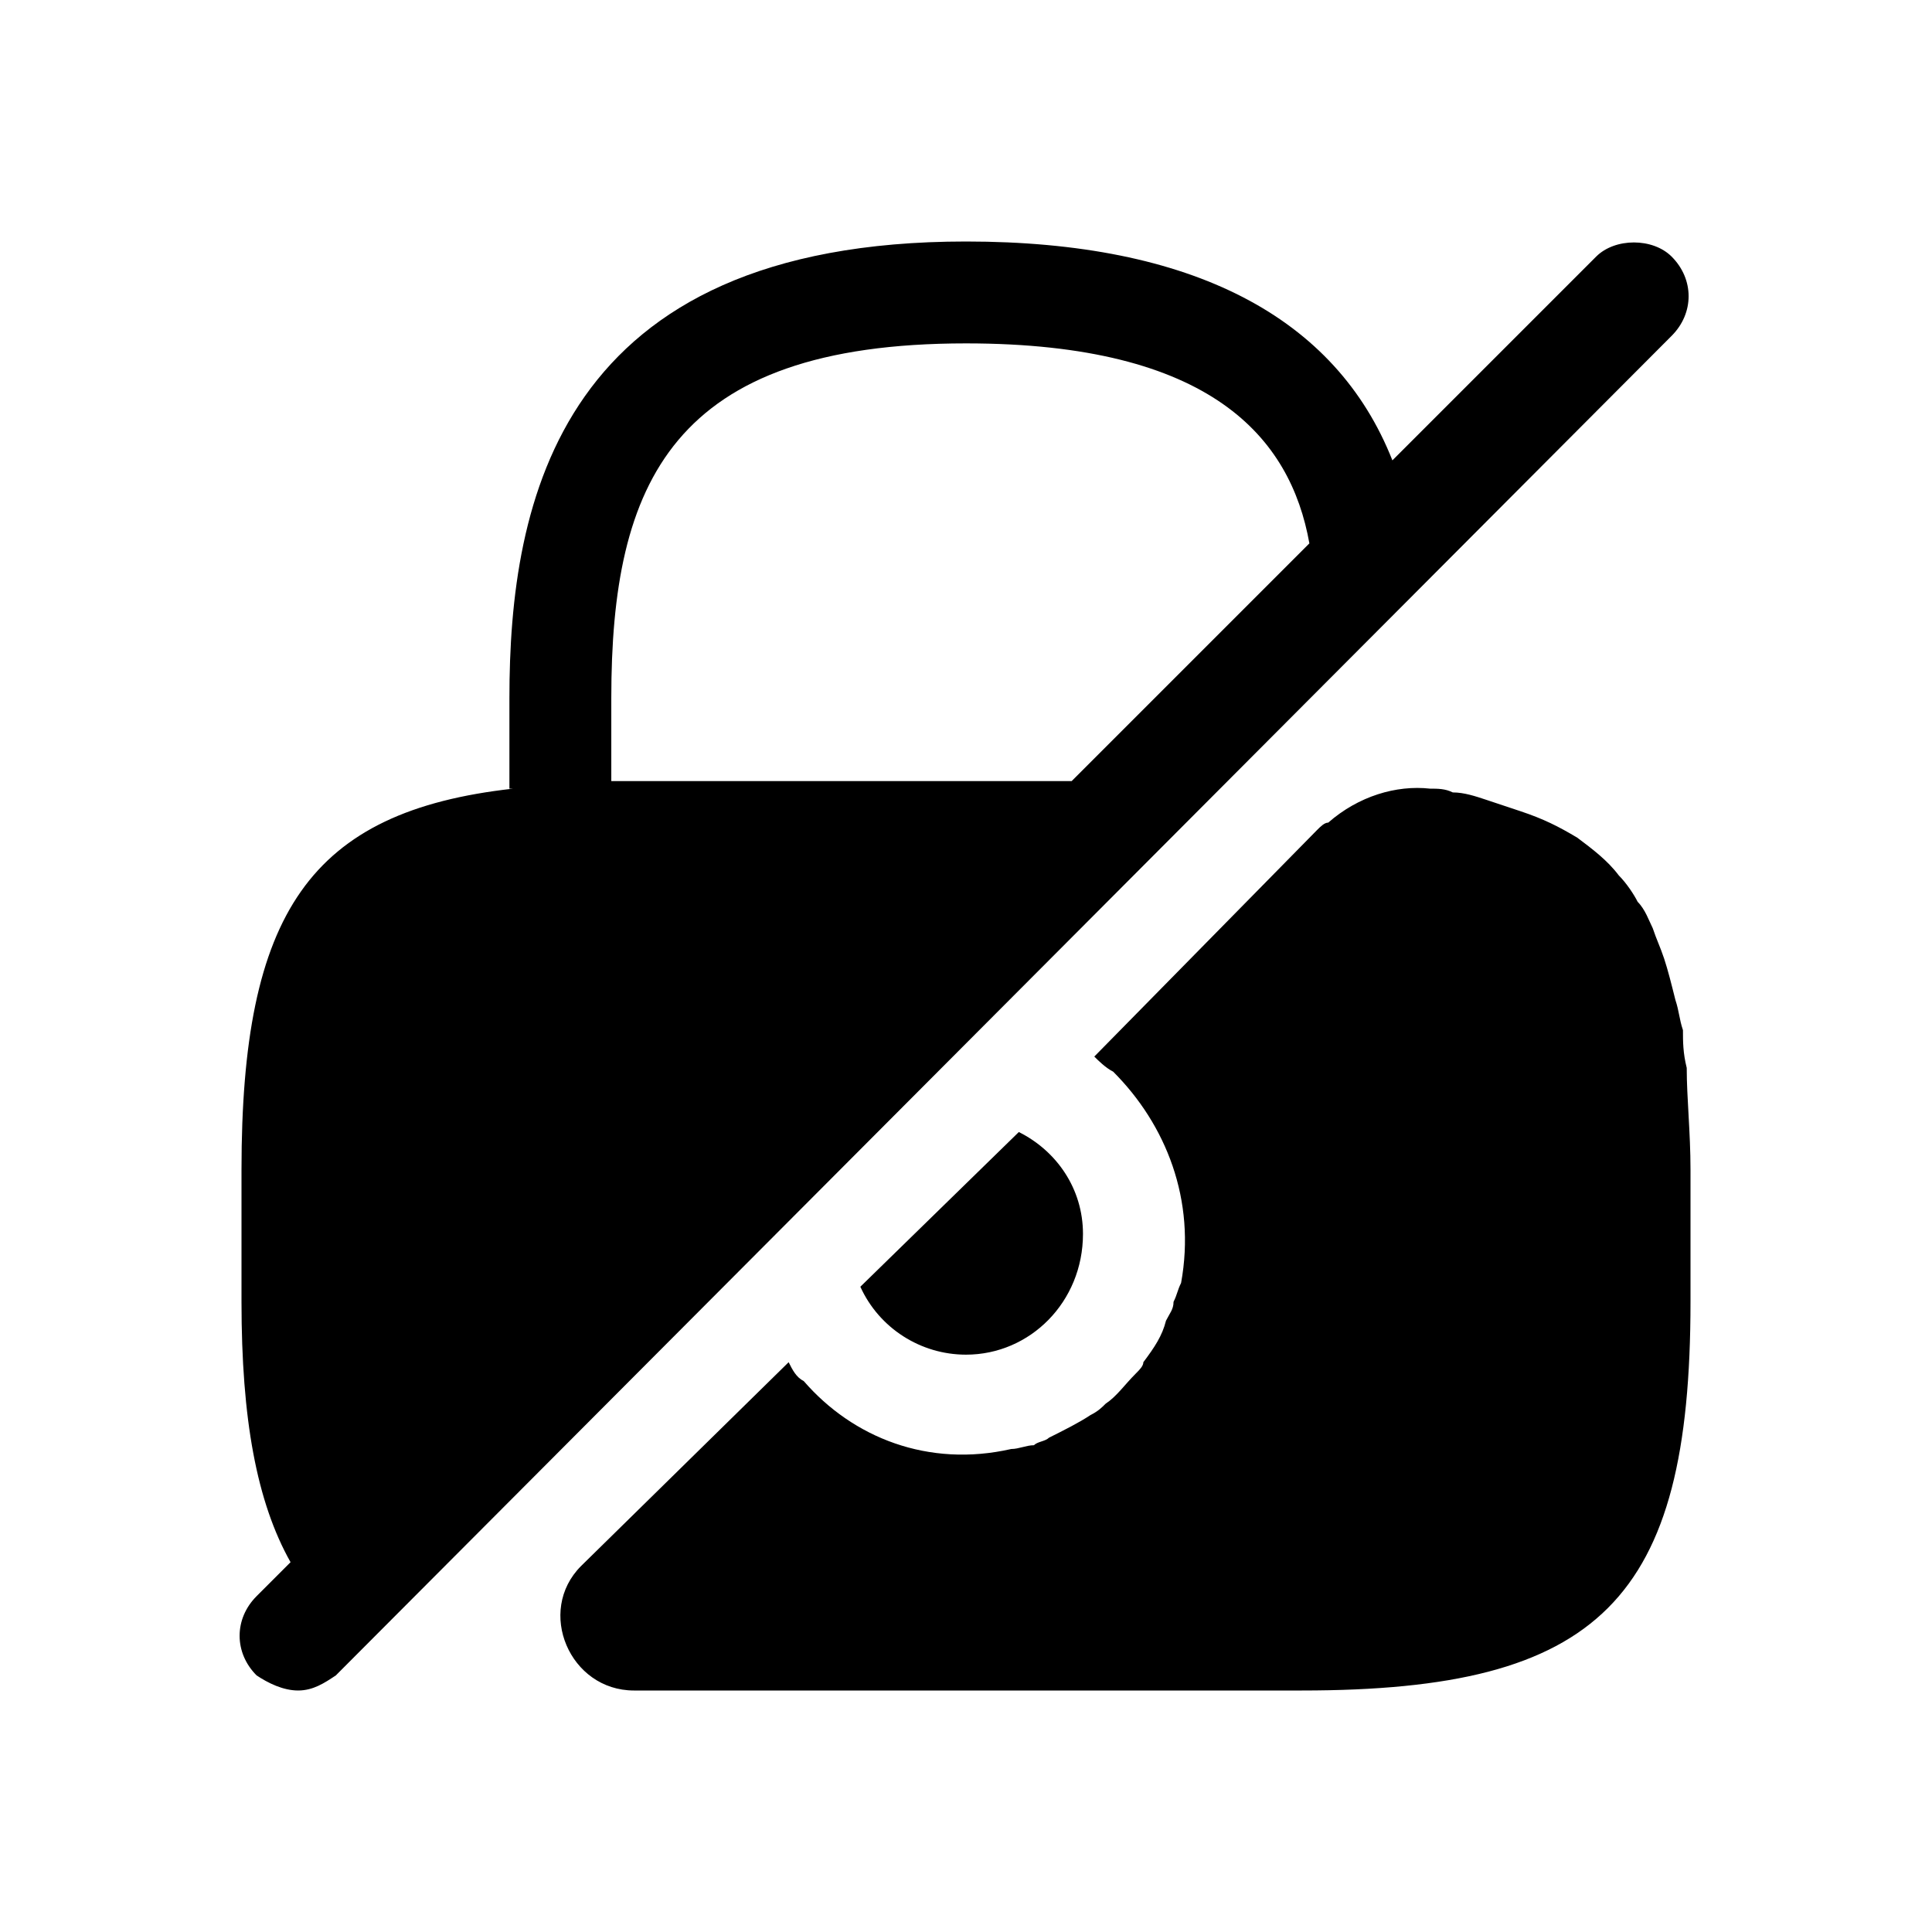 <svg xmlns="http://www.w3.org/2000/svg" viewBox="0 0 512 512"><path d="m287 327c0 18-14 32-31 32-12 0-23-7-28-18l42-41c10 5 17 15 17 27z m156-259c-5-5-15-5-20 0l-54 54c-15-38-53-58-113-58-108 0-121 69-121 121l0 24c1 0 1 0 1 0-54 6-72 33-72 101l0 35c0 31 4 53 13 69l-9 9c-6 6-6 15 0 21 3 2 7 4 11 4 4 0 7-2 10-4l354-355c6-6 6-15 0-21z m-276 139c-2 0-3 0-5 0l0-22c0-57 16-94 94-94 65 0 86 25 91 53l-63 63z m281 103l0 35c0 79-24 103-103 103l-177 0c-17 0-26-21-14-33l55-54c1 2 2 4 4 5 13 15 33 23 55 18 2 0 4-1 6-1 1-1 3-1 4-2 4-2 8-4 11-6 2-1 3-2 4-3 3-2 5-5 8-8 1-1 2-2 2-3 3-4 5-7 6-11 1-2 2-3 2-5 1-2 1-3 2-5 4-22-4-42-18-56-2-1-4-3-5-4l59-60c1-1 2-2 3-2 8-7 18-10 27-9 2 0 4 0 6 1 3 0 6 1 9 2 3 1 6 2 9 3 6 2 10 4 15 7 4 3 8 6 11 10 2 2 4 5 5 7 2 2 3 5 4 7 1 3 2 5 3 8 1 3 2 7 3 11 1 3 1 5 2 8 0 3 0 6 1 10 0 8 1 17 1 27z"/></svg>
